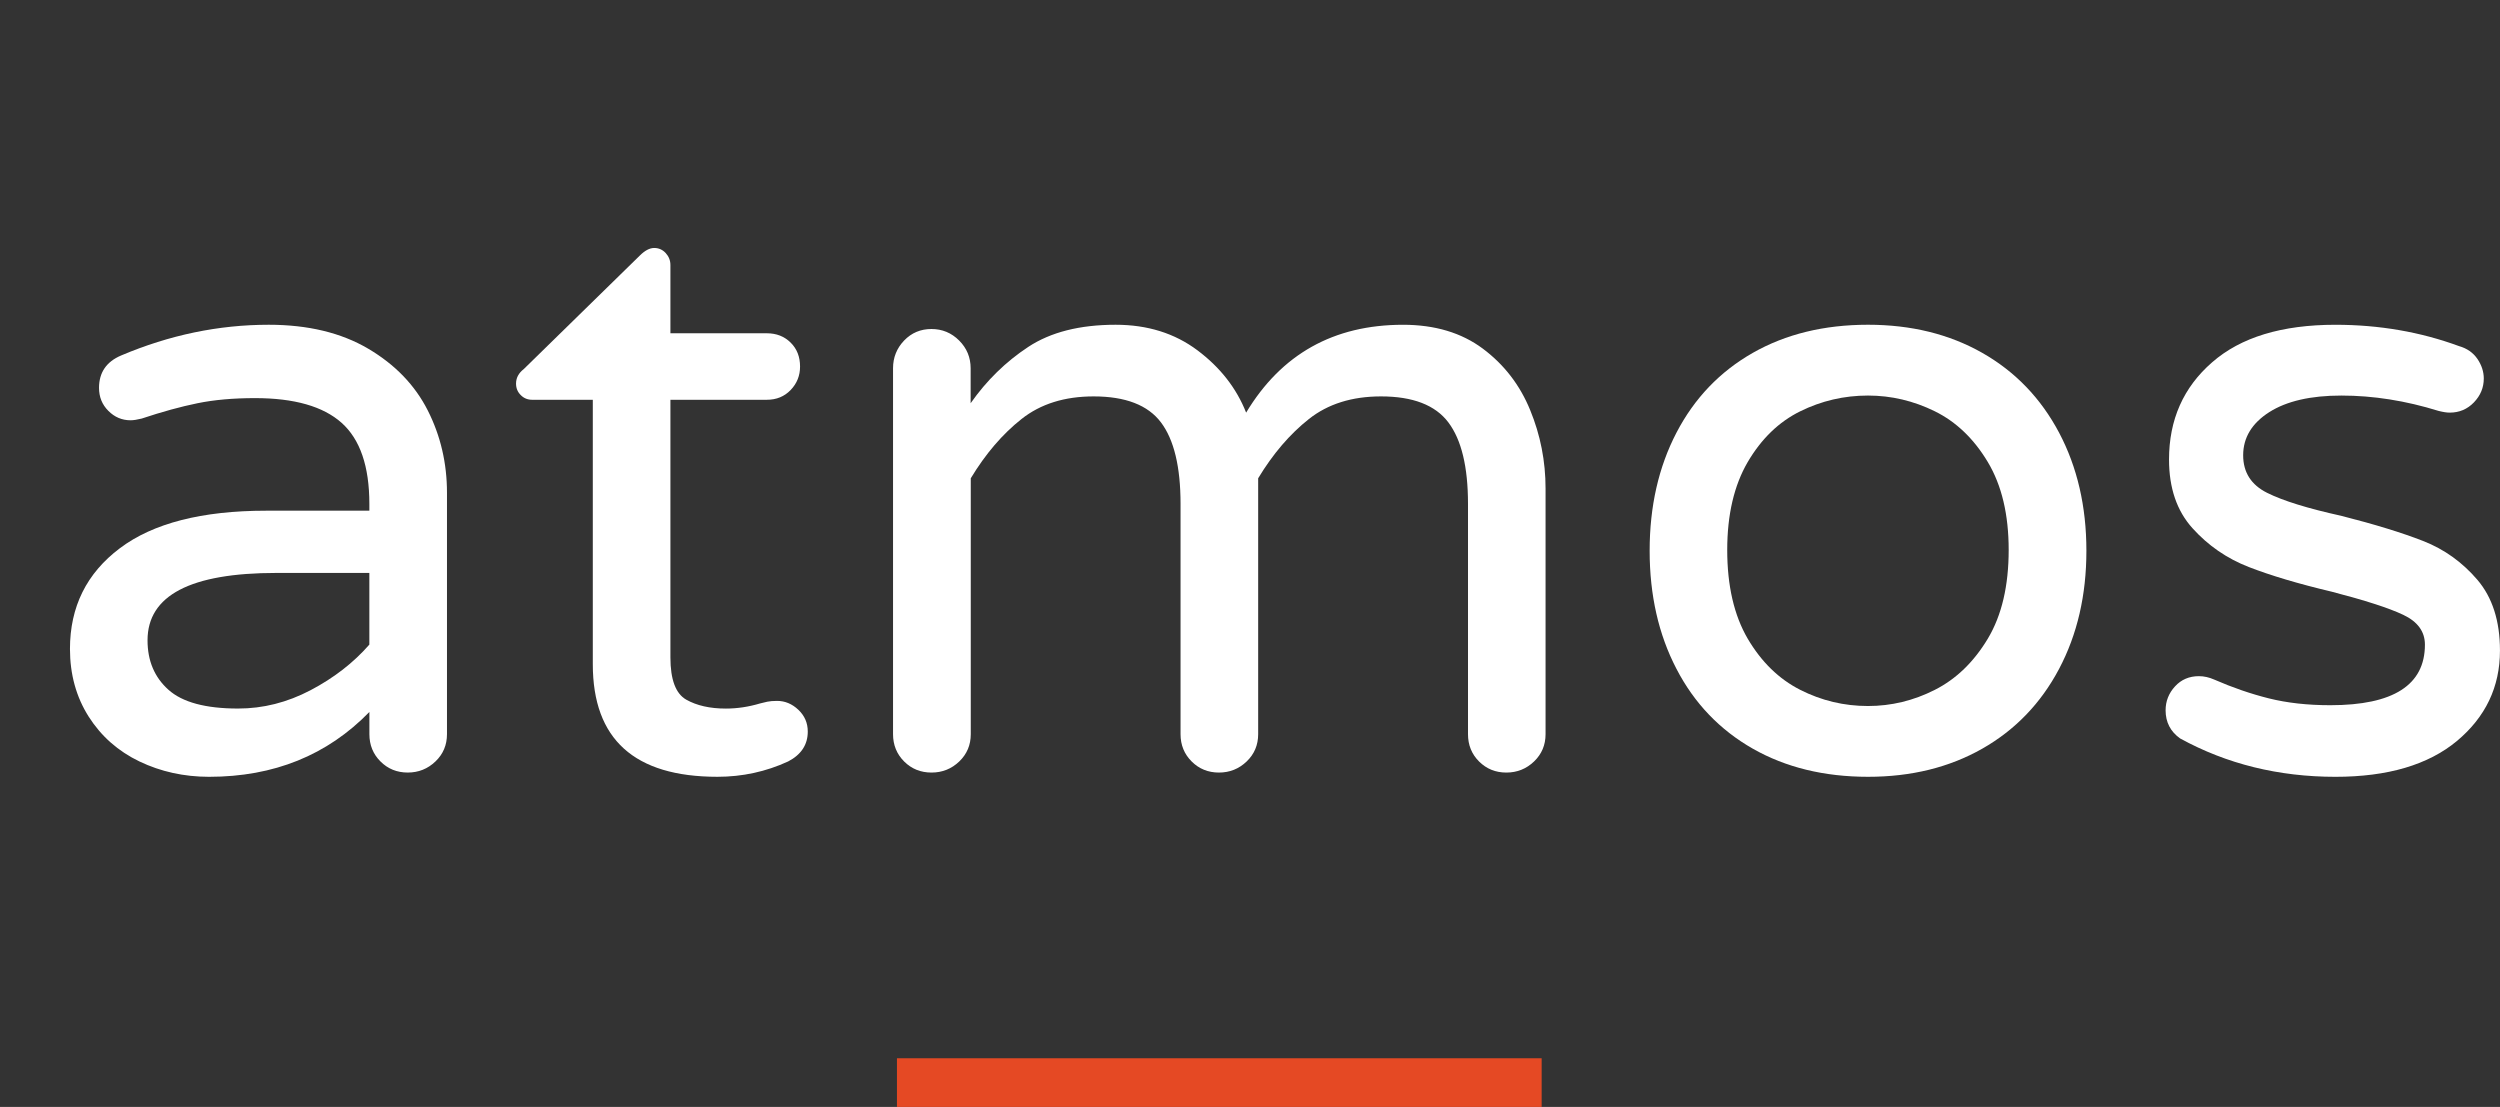 <?xml version="1.0" encoding="utf-8"?>
<!-- Generator: Adobe Illustrator 16.0.0, SVG Export Plug-In . SVG Version: 6.00 Build 0)  -->
<!DOCTYPE svg PUBLIC "-//W3C//DTD SVG 1.1//EN" "http://www.w3.org/Graphics/SVG/1.1/DTD/svg11.dtd">
<svg version="1.1" id="Ebene_1" xmlns="http://www.w3.org/2000/svg" xmlns:xlink="http://www.w3.org/1999/xlink" x="0px" y="0px"
	 width="205.523px" height="91px" viewBox="0 0 205.523 91" enable-background="new 0 0 205.523 91" xml:space="preserve">
<rect x="0" y="0" width="205.523" height="91" fill="#333333" stroke="none"/>
<g>
	<path fill="#FFFFFF" d="M11.466,62.6c-1.753-0.842-3.144-2.068-4.173-3.682c-1.024-1.611-1.541-3.473-1.541-5.572
		c0-3.461,1.367-6.219,4.104-8.278c2.734-2.056,6.743-3.084,12.023-3.084h8.486v-0.562c0-3.084-0.762-5.305-2.28-6.661
		c-1.521-1.355-3.892-2.032-7.118-2.032c-1.774,0-3.354,0.138-4.73,0.42c-1.379,0.281-2.909,0.701-4.591,1.262
		c-0.376,0.093-0.682,0.14-0.913,0.14c-0.701,0-1.311-0.257-1.822-0.771c-0.516-0.513-0.77-1.145-0.77-1.892
		c0-1.264,0.604-2.15,1.818-2.665c3.976-1.684,8.021-2.525,12.131-2.525c3.229,0,5.949,0.656,8.172,1.963
		c2.221,1.309,3.854,3.005,4.906,5.084c1.054,2.081,1.578,4.337,1.578,6.767v19.843c0,0.889-0.313,1.638-0.947,2.244
		c-0.631,0.605-1.391,0.912-2.277,0.912c-0.892,0-1.64-0.306-2.243-0.912c-0.607-0.605-0.911-1.354-0.911-2.244v-1.824
		c-3.461,3.555-7.854,5.33-13.184,5.33C15.124,63.859,13.219,63.439,11.466,62.6z M25.526,56.744
		c1.916-1.006,3.529-2.254,4.838-3.751v-5.892h-7.645c-7.062,0-10.59,1.849-10.59,5.539c0,1.686,0.572,3.041,1.72,4.066
		c1.146,1.027,3.051,1.543,5.716,1.543C21.621,58.252,23.609,57.75,25.526,56.744z"/>
	<path fill="#FFFFFF" d="M48.734,54.605V32.866h-4.979c-0.374,0-0.688-0.126-0.942-0.384c-0.262-0.257-0.39-0.573-0.39-0.946
		c0-0.467,0.211-0.865,0.634-1.193l9.533-9.326c0.422-0.421,0.817-0.631,1.192-0.631c0.374,0,0.689,0.14,0.947,0.42
		c0.257,0.282,0.385,0.609,0.385,0.982v5.61h7.924c0.794,0,1.447,0.257,1.963,0.77c0.519,0.514,0.771,1.169,0.771,1.964
		c0,0.748-0.256,1.392-0.771,1.928c-0.516,0.538-1.169,0.805-1.963,0.805h-7.924v21.178c0,1.822,0.433,2.979,1.298,3.473
		c0.865,0.489,1.95,0.735,3.261,0.735c0.937,0,1.87-0.142,2.808-0.421c0.185-0.046,0.384-0.094,0.594-0.143
		c0.211-0.043,0.479-0.067,0.809-0.067c0.653,0,1.237,0.246,1.751,0.733c0.518,0.492,0.771,1.088,0.771,1.789
		c0,1.076-0.538,1.895-1.612,2.455c-1.822,0.84-3.763,1.262-5.816,1.262C52.148,63.859,48.734,60.773,48.734,54.605z"/>
	<path fill="#FFFFFF" d="M74.328,62.6c-0.604-0.604-0.912-1.354-0.912-2.244V30.274c0-0.888,0.308-1.648,0.912-2.28
		c0.607-0.631,1.355-0.946,2.245-0.946c0.887,0,1.646,0.315,2.278,0.946c0.63,0.631,0.944,1.392,0.944,2.28v2.875
		c1.31-1.87,2.889-3.411,4.733-4.627s4.242-1.824,7.188-1.824c2.618,0,4.86,0.702,6.729,2.104c1.87,1.403,3.203,3.109,3.998,5.12
		c2.897-4.814,7.198-7.223,12.902-7.223c2.615,0,4.804,0.656,6.557,1.963c1.753,1.309,3.05,2.994,3.891,5.05
		c0.846,2.057,1.266,4.206,1.266,6.45v20.194c0,0.889-0.315,1.638-0.946,2.244c-0.63,0.605-1.392,0.912-2.277,0.912
		c-0.89,0-1.638-0.306-2.245-0.912c-0.605-0.605-0.908-1.354-0.908-2.244V41.422c0-3.038-0.538-5.27-1.614-6.696
		c-1.074-1.426-2.922-2.138-5.538-2.138c-2.385,0-4.36,0.62-5.927,1.859c-1.565,1.237-2.957,2.862-4.171,4.872v21.037
		c0,0.89-0.315,1.639-0.946,2.244c-0.631,0.606-1.393,0.912-2.278,0.912c-0.888,0-1.638-0.305-2.244-0.912
		c-0.606-0.604-0.913-1.354-0.913-2.244V41.422c0-3.038-0.536-5.27-1.609-6.696c-1.076-1.426-2.921-2.138-5.54-2.138
		c-2.384,0-4.359,0.62-5.925,1.859c-1.566,1.237-2.957,2.862-4.172,4.872v21.037c0,0.89-0.316,1.639-0.946,2.244
		c-0.631,0.606-1.394,0.912-2.278,0.912C75.684,63.512,74.936,63.207,74.328,62.6z"/>
	<path fill="#FFFFFF" d="M144.094,61.547c-2.707-1.542-4.805-3.729-6.272-6.557c-1.473-2.826-2.206-6.065-2.206-9.712
		c0-3.645,0.733-6.881,2.206-9.711c1.471-2.827,3.565-5.014,6.272-6.557c2.712-1.542,5.864-2.313,9.473-2.313
		c3.55,0,6.681,0.771,9.396,2.313c2.709,1.543,4.813,3.729,6.312,6.557c1.496,2.83,2.246,6.066,2.246,9.711
		c0,3.647-0.75,6.886-2.246,9.712c-1.496,2.828-3.603,5.015-6.312,6.557c-2.715,1.543-5.846,2.313-9.396,2.313
		C149.961,63.859,146.806,63.09,144.094,61.547z M159.067,56.709c1.752-0.889,3.2-2.291,4.351-4.206
		c1.146-1.917,1.714-4.351,1.714-7.293c0-2.898-0.568-5.306-1.714-7.223c-1.147-1.917-2.599-3.307-4.351-4.172
		c-1.754-0.864-3.588-1.297-5.5-1.297c-1.968,0-3.826,0.434-5.576,1.297c-1.756,0.866-3.188,2.256-4.315,4.172
		c-1.117,1.917-1.682,4.324-1.682,7.223c0,2.942,0.563,5.376,1.682,7.293c1.128,1.916,2.563,3.317,4.315,4.206
		c1.75,0.889,3.608,1.332,5.576,1.332C155.479,58.041,157.313,57.6,159.067,56.709z"/>
	<path fill="#FFFFFF" d="M179.224,60.706c-0.79-0.563-1.192-1.333-1.192-2.313c0-0.746,0.258-1.401,0.772-1.963
		c0.514-0.563,1.17-0.843,1.968-0.843c0.42,0,0.84,0.097,1.26,0.281c1.493,0.653,2.991,1.169,4.486,1.544
		c1.496,0.374,3.181,0.563,5.054,0.563c5.188,0,7.779-1.66,7.779-4.979c0-1.075-0.6-1.895-1.789-2.454
		c-1.188-0.563-3.144-1.19-5.854-1.894c-2.76-0.654-5.038-1.334-6.84-2.035c-1.799-0.7-3.342-1.763-4.626-3.189
		c-1.287-1.426-1.928-3.306-1.928-5.645c0-3.272,1.18-5.936,3.543-7.993c2.354-2.059,5.733-3.086,10.134-3.086
		c3.598,0,6.984,0.585,10.162,1.753c0.658,0.188,1.16,0.539,1.513,1.052c0.348,0.516,0.524,1.051,0.524,1.612
		c0,0.749-0.271,1.402-0.811,1.963c-0.539,0.562-1.205,0.842-1.992,0.842c-0.236,0-0.539-0.046-0.914-0.141
		c-2.711-0.841-5.377-1.262-7.993-1.262c-2.526,0-4.502,0.456-5.934,1.368c-1.421,0.91-2.137,2.092-2.137,3.54
		c0,1.404,0.656,2.431,1.963,3.086c1.313,0.656,3.348,1.286,6.104,1.893c2.758,0.702,5.002,1.392,6.729,2.068
		c1.734,0.678,3.215,1.741,4.457,3.19c1.237,1.449,1.858,3.391,1.858,5.818c0,2.994-1.186,5.472-3.54,7.436
		c-2.363,1.963-5.695,2.943-9.993,2.943C187.316,63.859,183.06,62.811,179.224,60.706z"/>
</g>
<rect x="73.738" y="87" fill="#E54924" width="53" height="4"/>
</svg>
